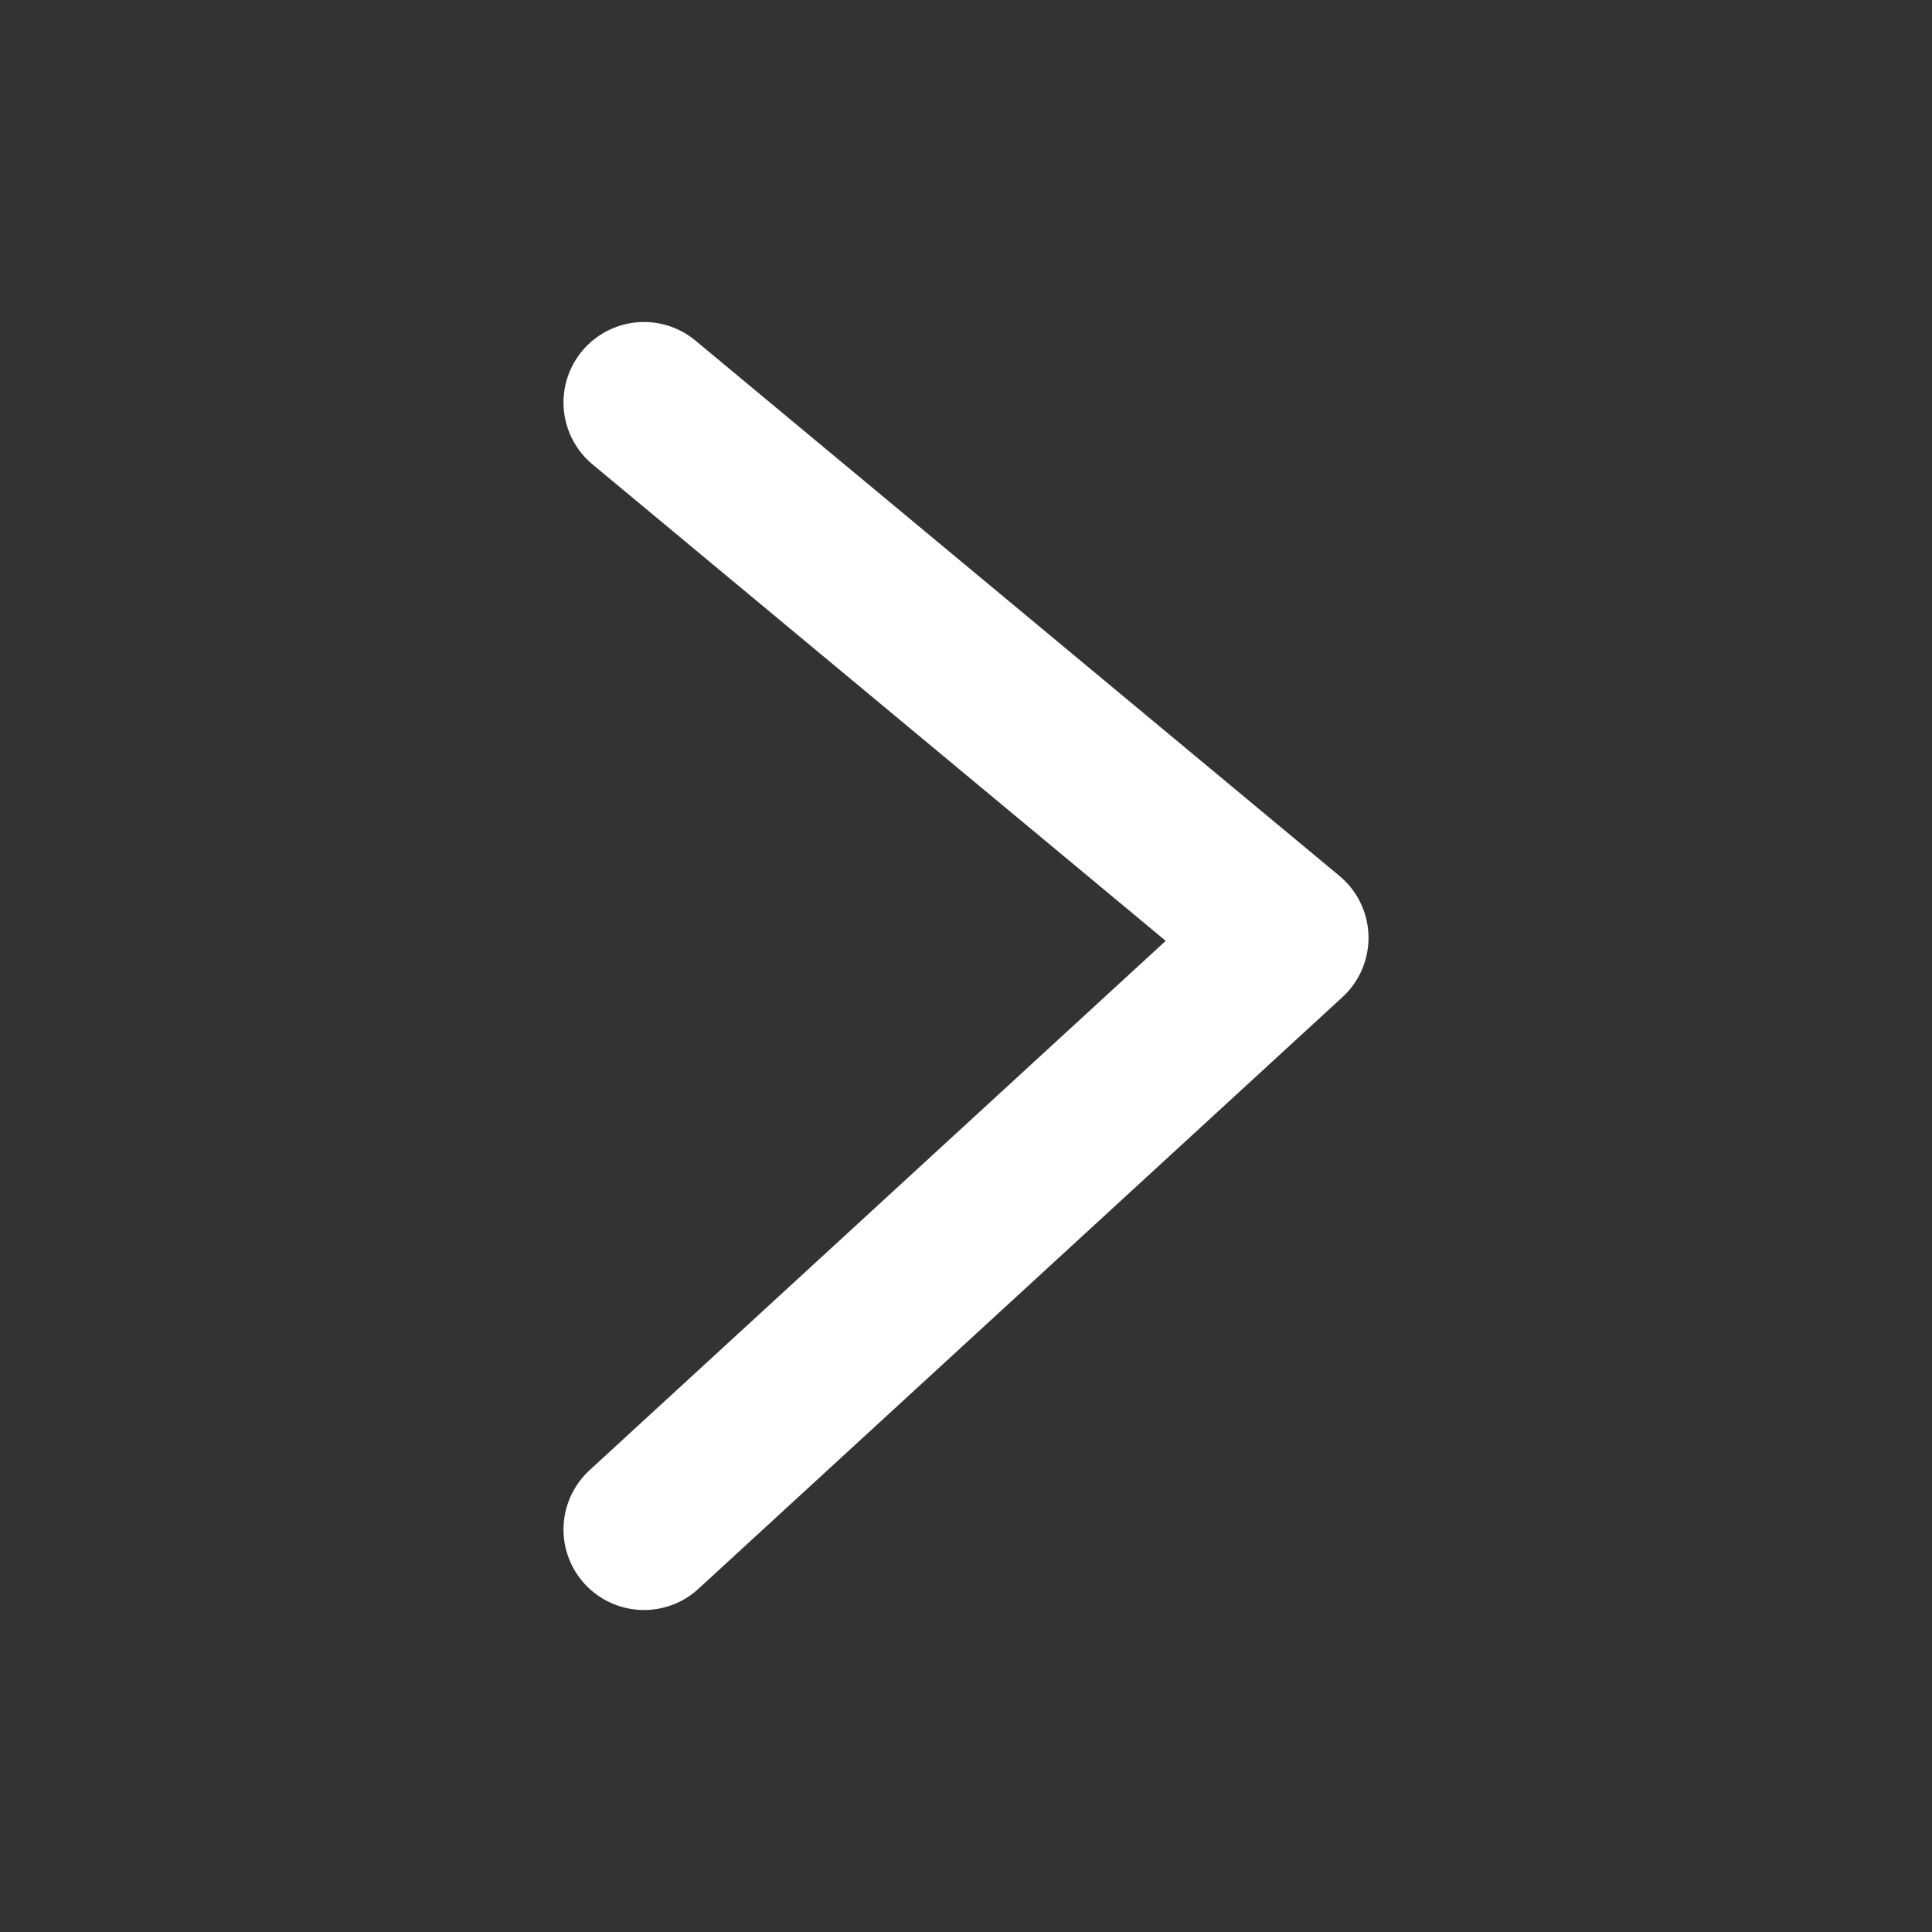 <svg width="24" height="24" viewBox="0 0 24 24" fill="none" xmlns="http://www.w3.org/2000/svg">
<rect x="0" y="0" width="24" height="24" fill="#333333" stroke="none"/>
<path d="M8 5L16 11.65L8 19" stroke="white" stroke-width="2" stroke-linecap="round" stroke-linejoin="round"/>
</svg>
